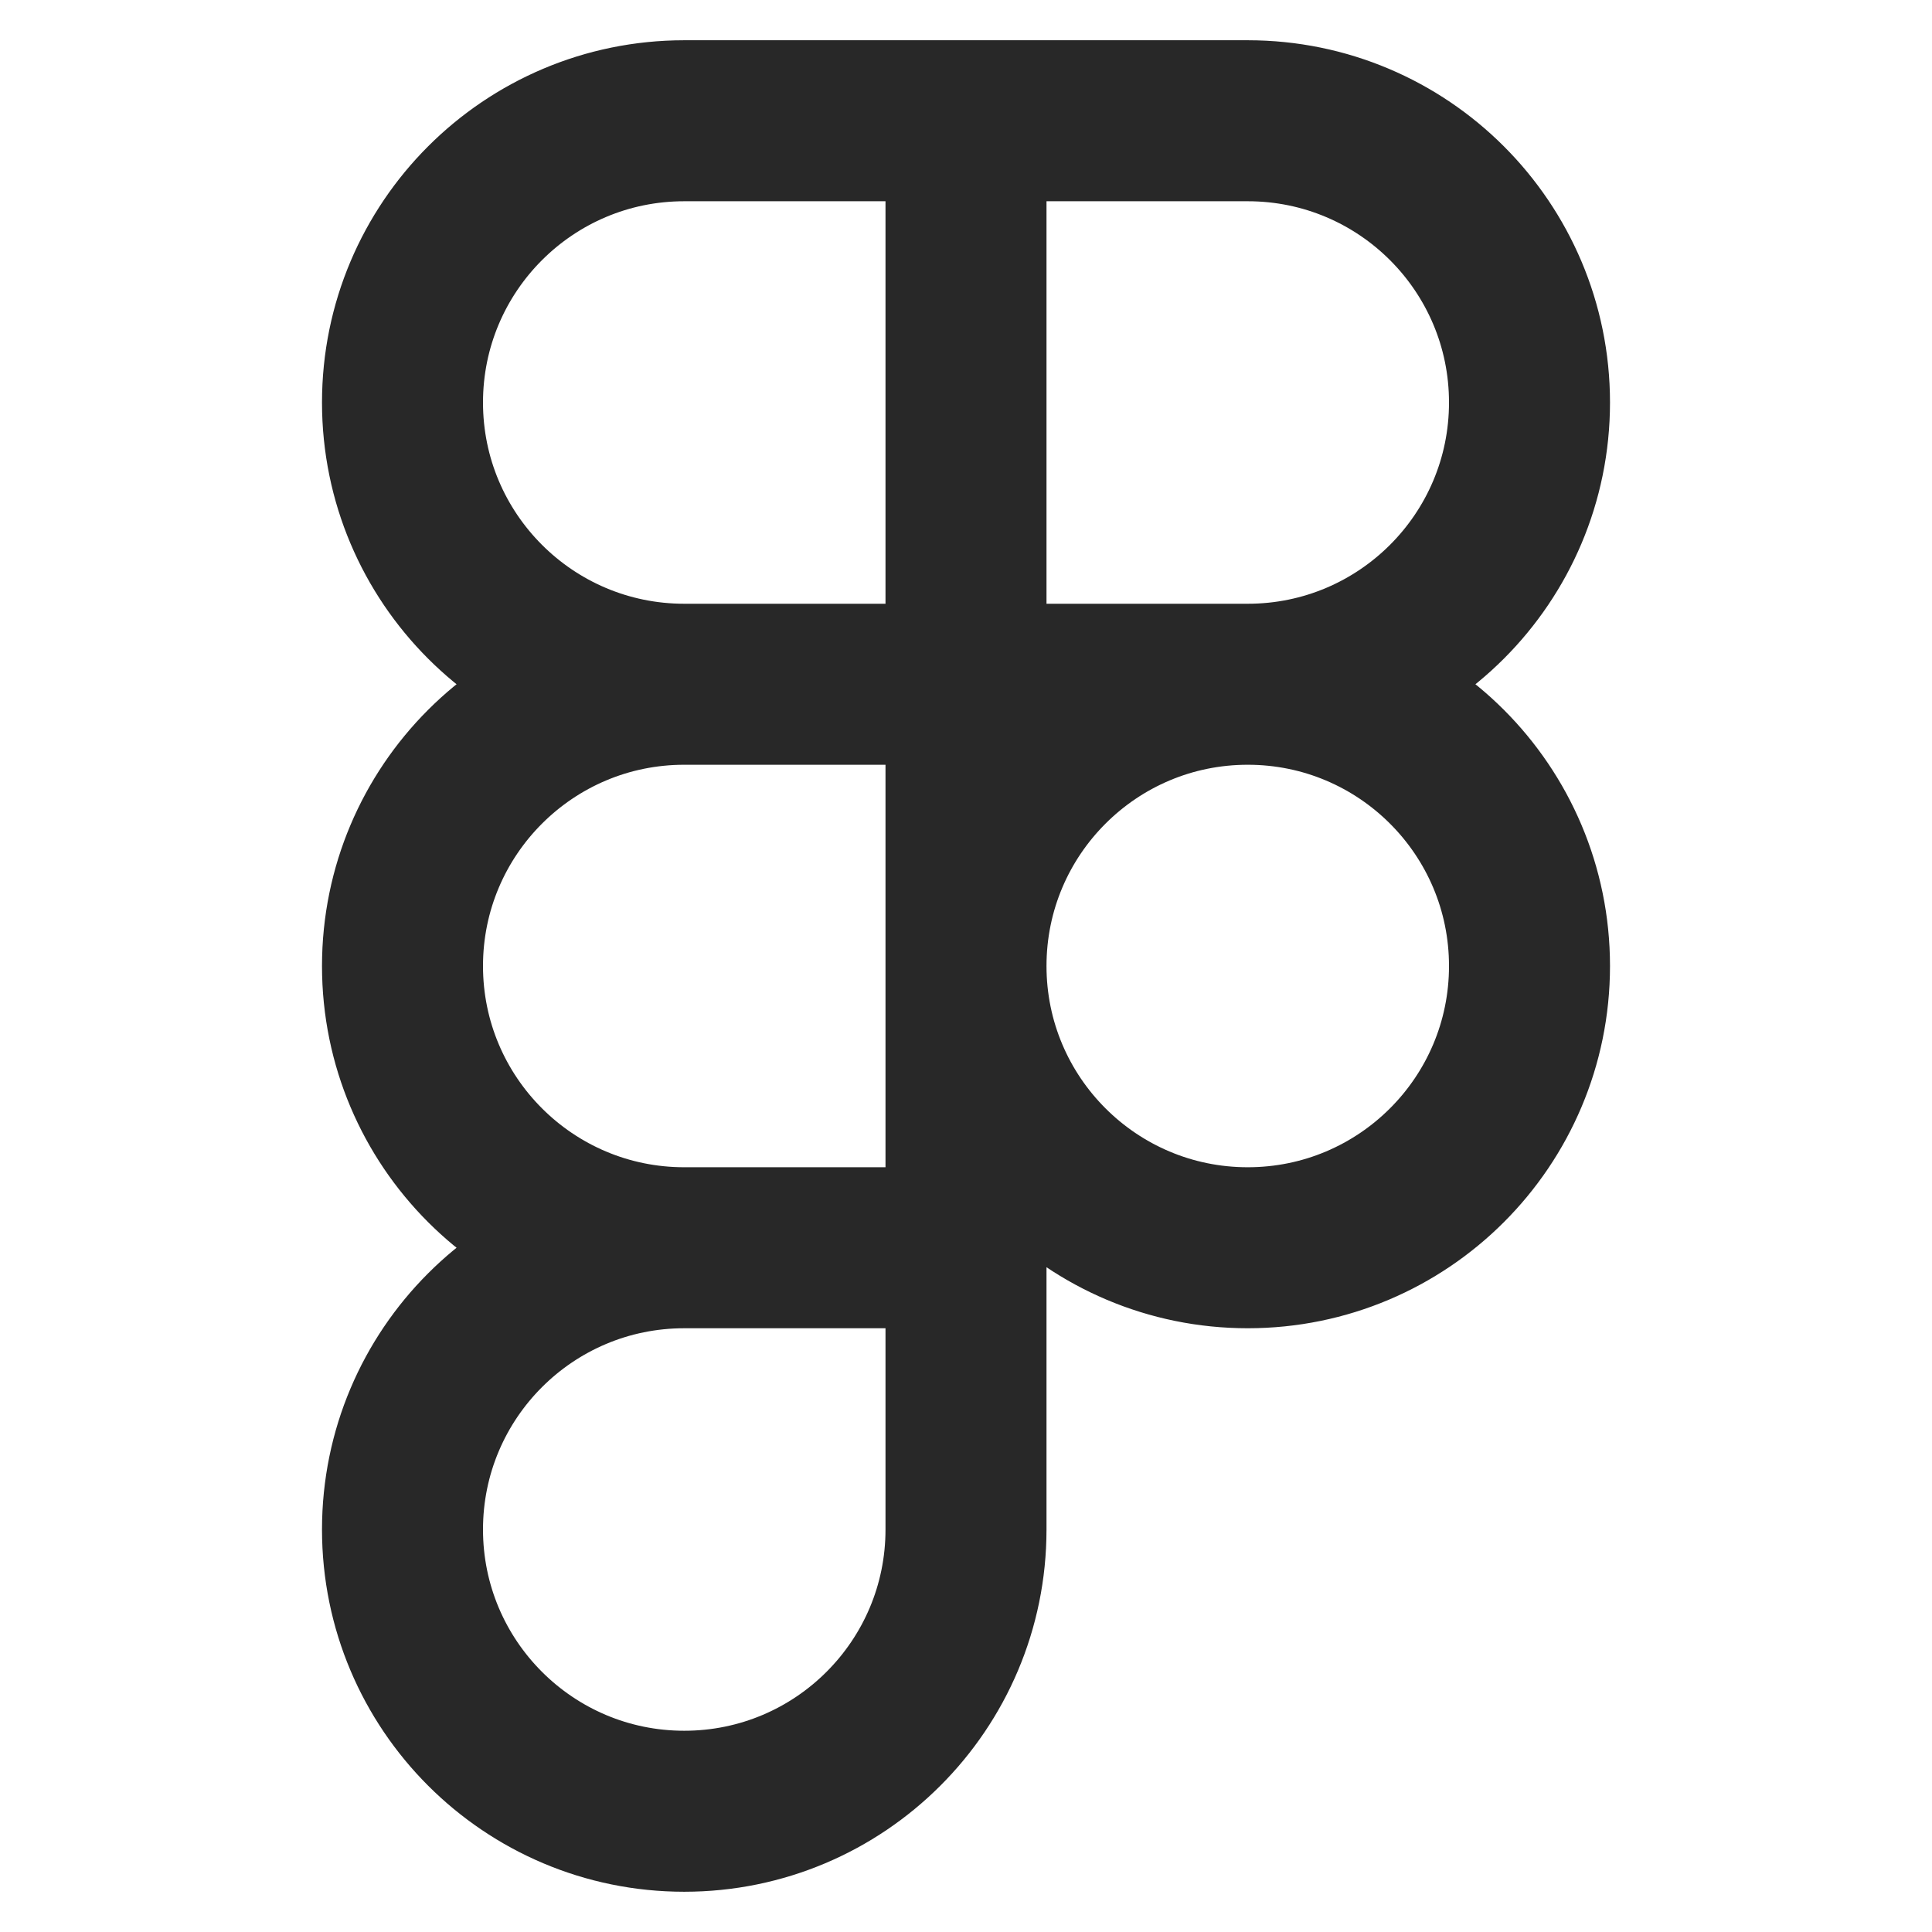 <svg width="24" height="24" viewBox="0 0 24 24" fill="none" xmlns="http://www.w3.org/2000/svg">
<path d="M12 1.5H8.5C6.567 1.5 5 3.067 5 5C5 6.933 6.567 8.5 8.5 8.5M12 1.5V8.5M12 1.5H15.5C17.433 1.5 19 3.067 19 5C19 6.933 17.433 8.5 15.5 8.5M12 8.5H8.5M12 8.5V15.5M12 8.5H15.5M8.5 8.5C6.567 8.5 5 10.067 5 12C5 13.933 6.567 15.5 8.5 15.5M12 15.5H8.5M12 15.5V19C12 20.933 10.433 22.5 8.5 22.5C6.567 22.5 5 20.933 5 19C5 17.067 6.567 15.5 8.5 15.5M15.5 8.5C17.433 8.5 19 10.067 19 12C19 13.933 17.433 15.5 15.5 15.5C13.567 15.5 12 13.933 12 12C12 10.067 13.567 8.5 15.5 8.5Z" stroke="#282828" stroke-width="2" stroke-linecap="round" stroke-linejoin="round"/>
</svg>

